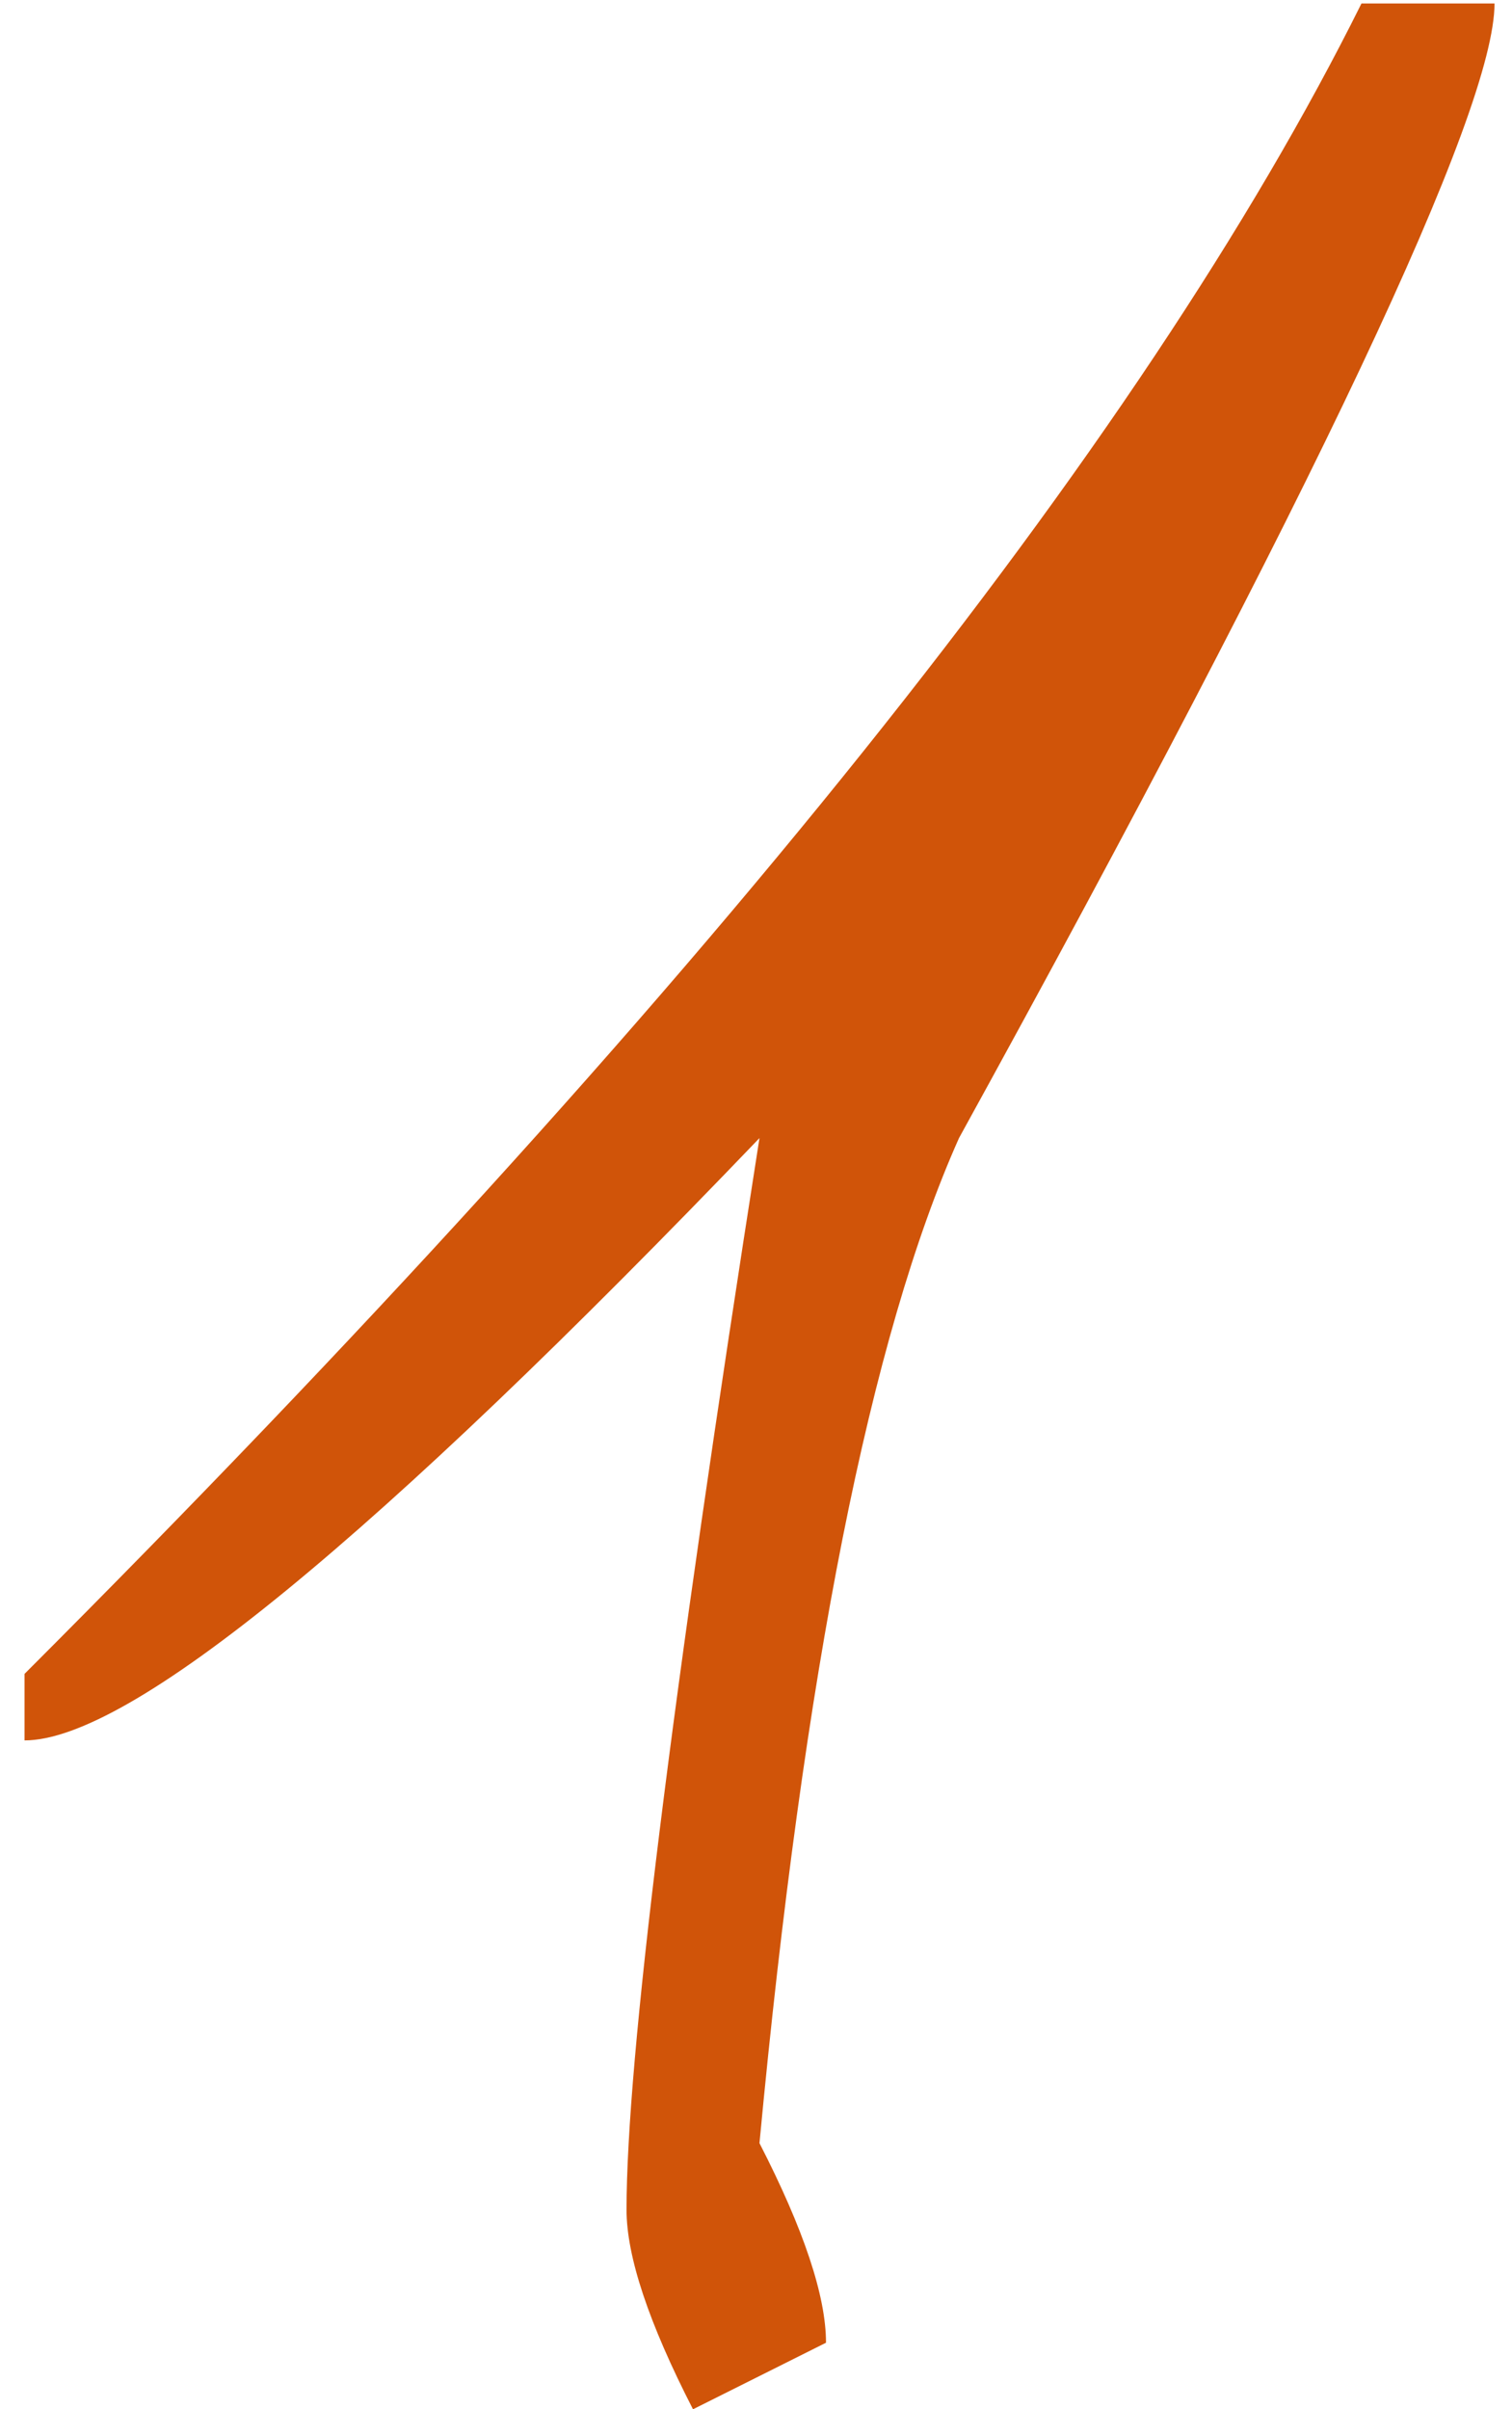 <?xml version="1.0" encoding="UTF-8"?> <svg xmlns="http://www.w3.org/2000/svg" width="27" height="43" viewBox="0 0 27 43" fill="none"><path d="M26.688 0.062C26.688 1.979 23.5 8.729 17.125 20.312C15.542 23.854 14.354 29.833 13.562 38.25C14.354 39.792 14.75 40.979 14.75 41.812L12.375 43C11.583 41.458 11.188 40.271 11.188 39.438C11.188 36.771 11.979 30.396 13.562 20.312C6.688 27.479 2.312 31.062 0.438 31.062V29.875C12.438 17.875 20.396 7.938 24.312 0.062H26.688Z" fill="#D05409"></path></svg> 